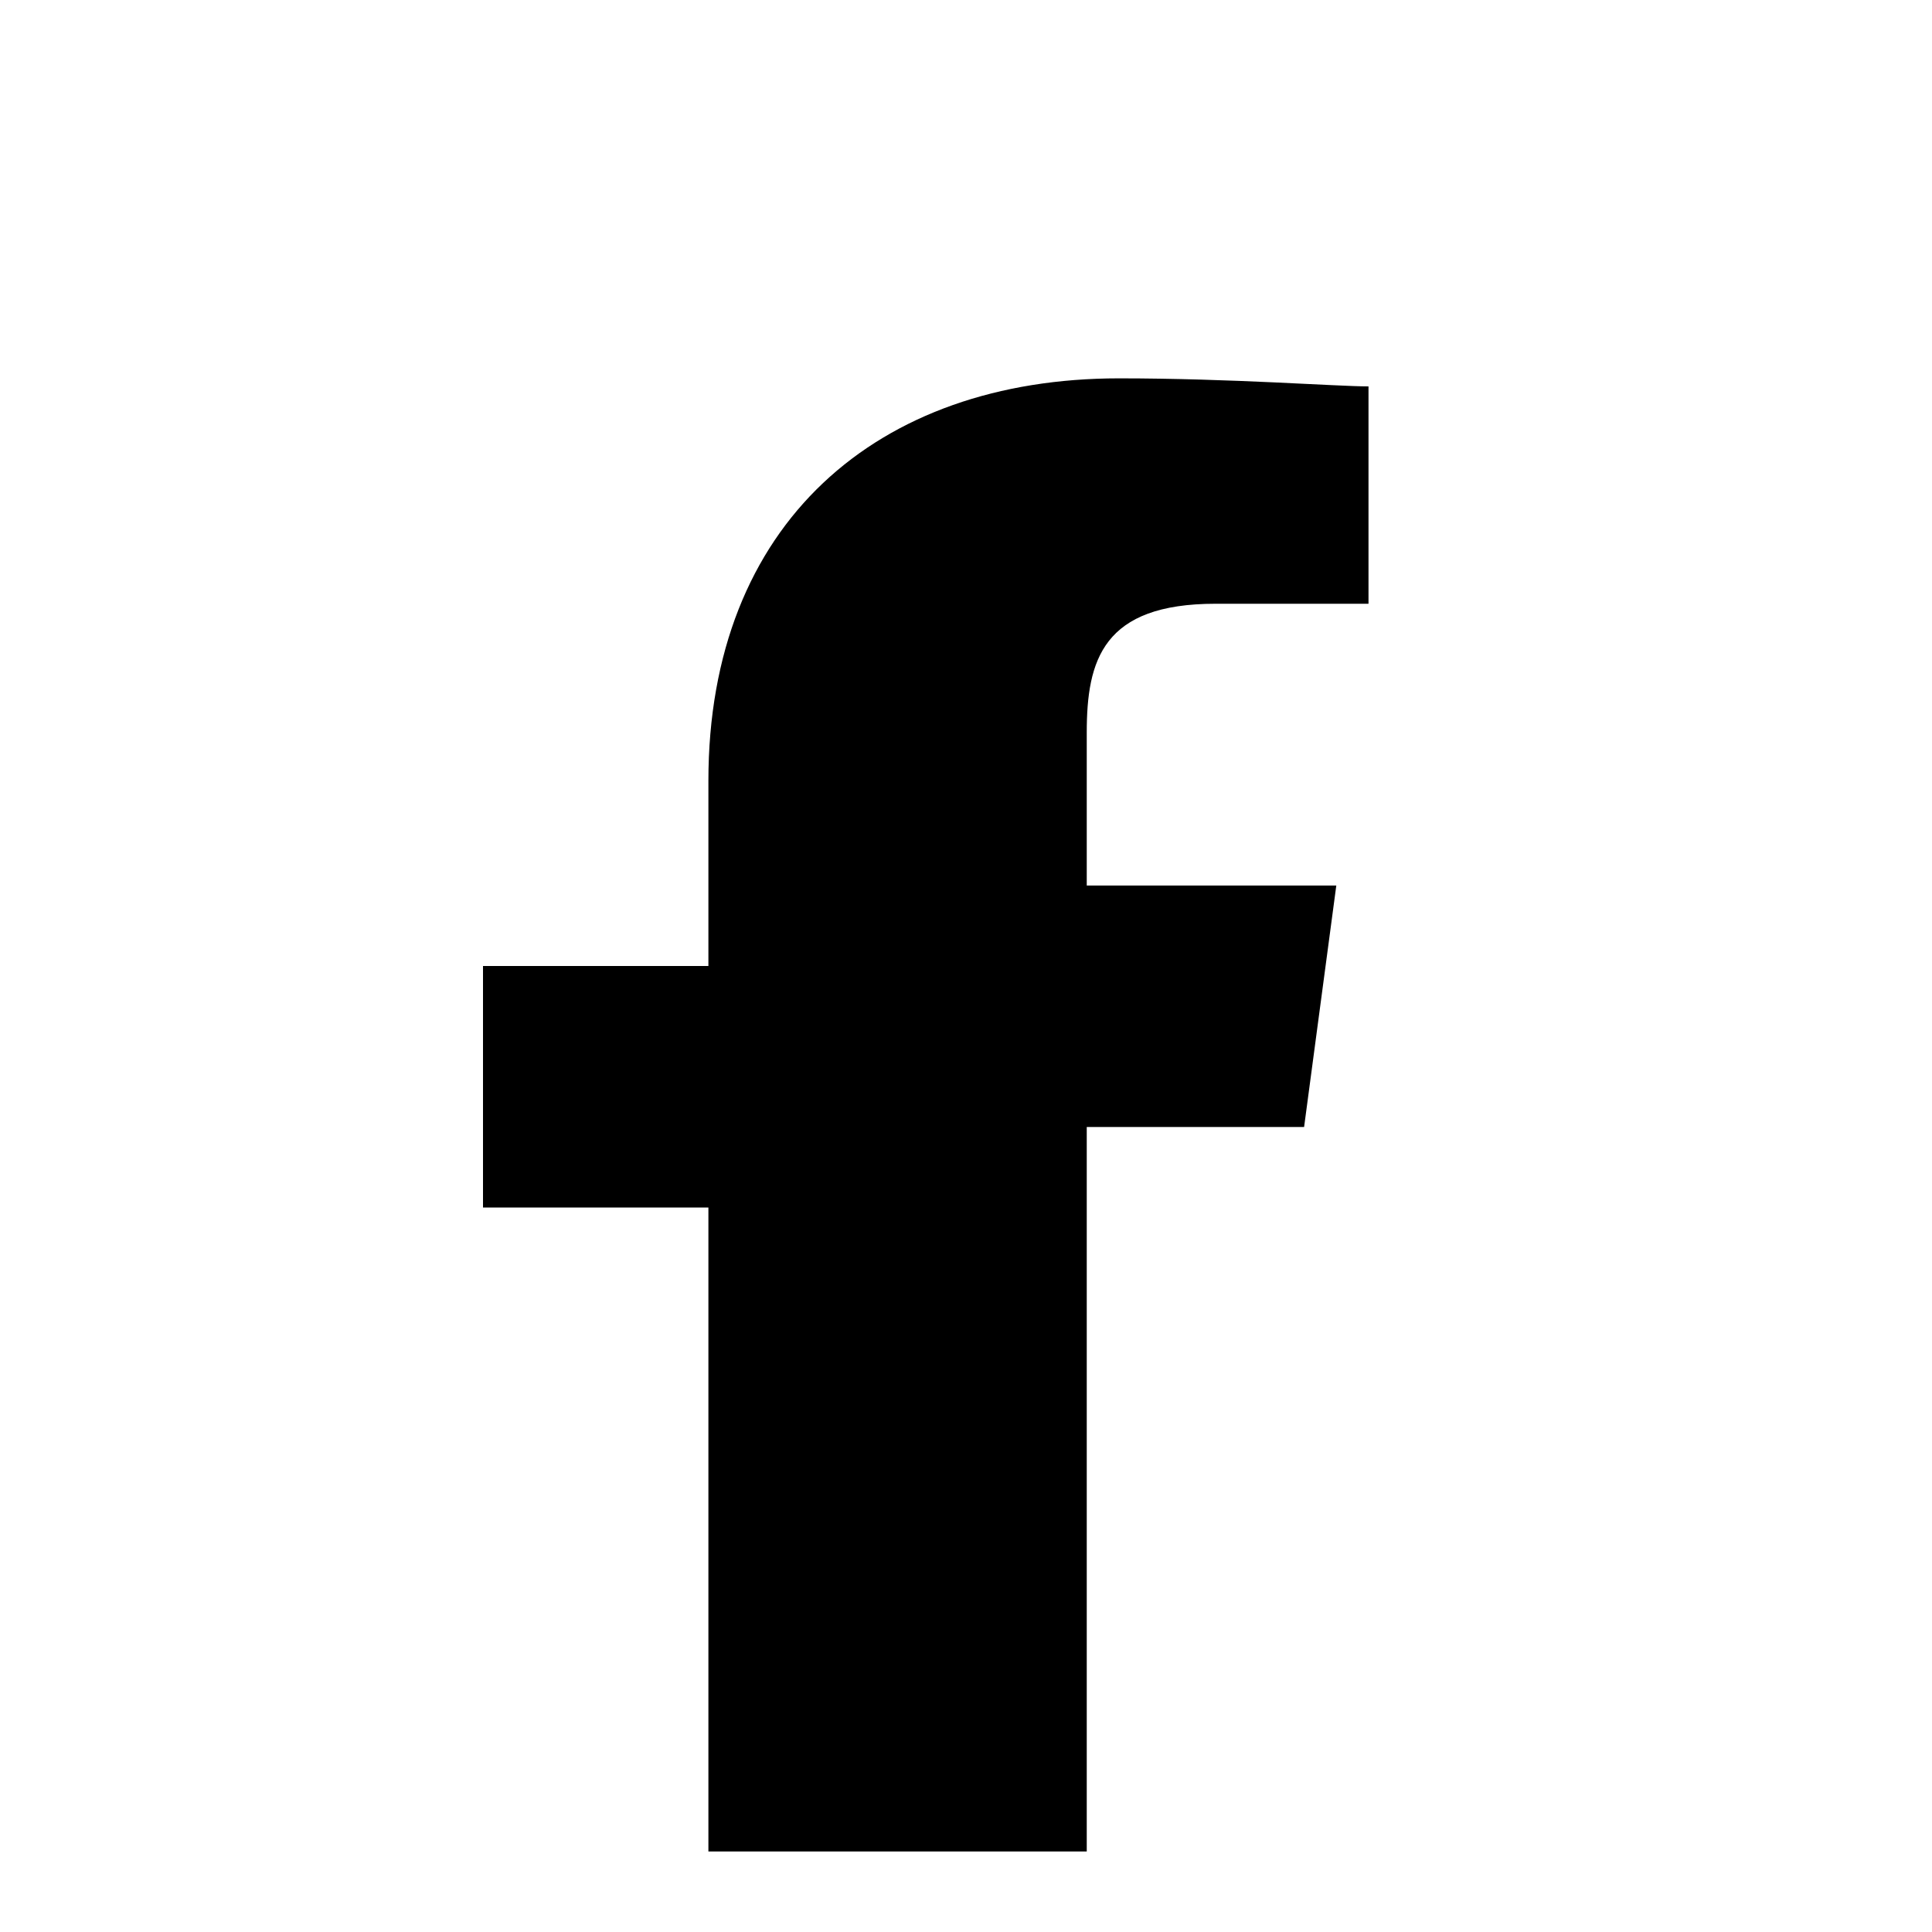 <svg xmlns="http://www.w3.org/2000/svg" viewBox="0 0 24 24" role="img" aria-hidden="true">
  <path fill="currentColor" d="M13.5 22v-8h2.7l.4-3h-3.1V9.1c0-.9.2-1.6 1.6-1.6H17V4.8c-.4 0-1.7-.1-3.1-.1-3 0-5.1 1.8-5.1 5v2.3H6v3h2.8v8h4.7z"/>
</svg>